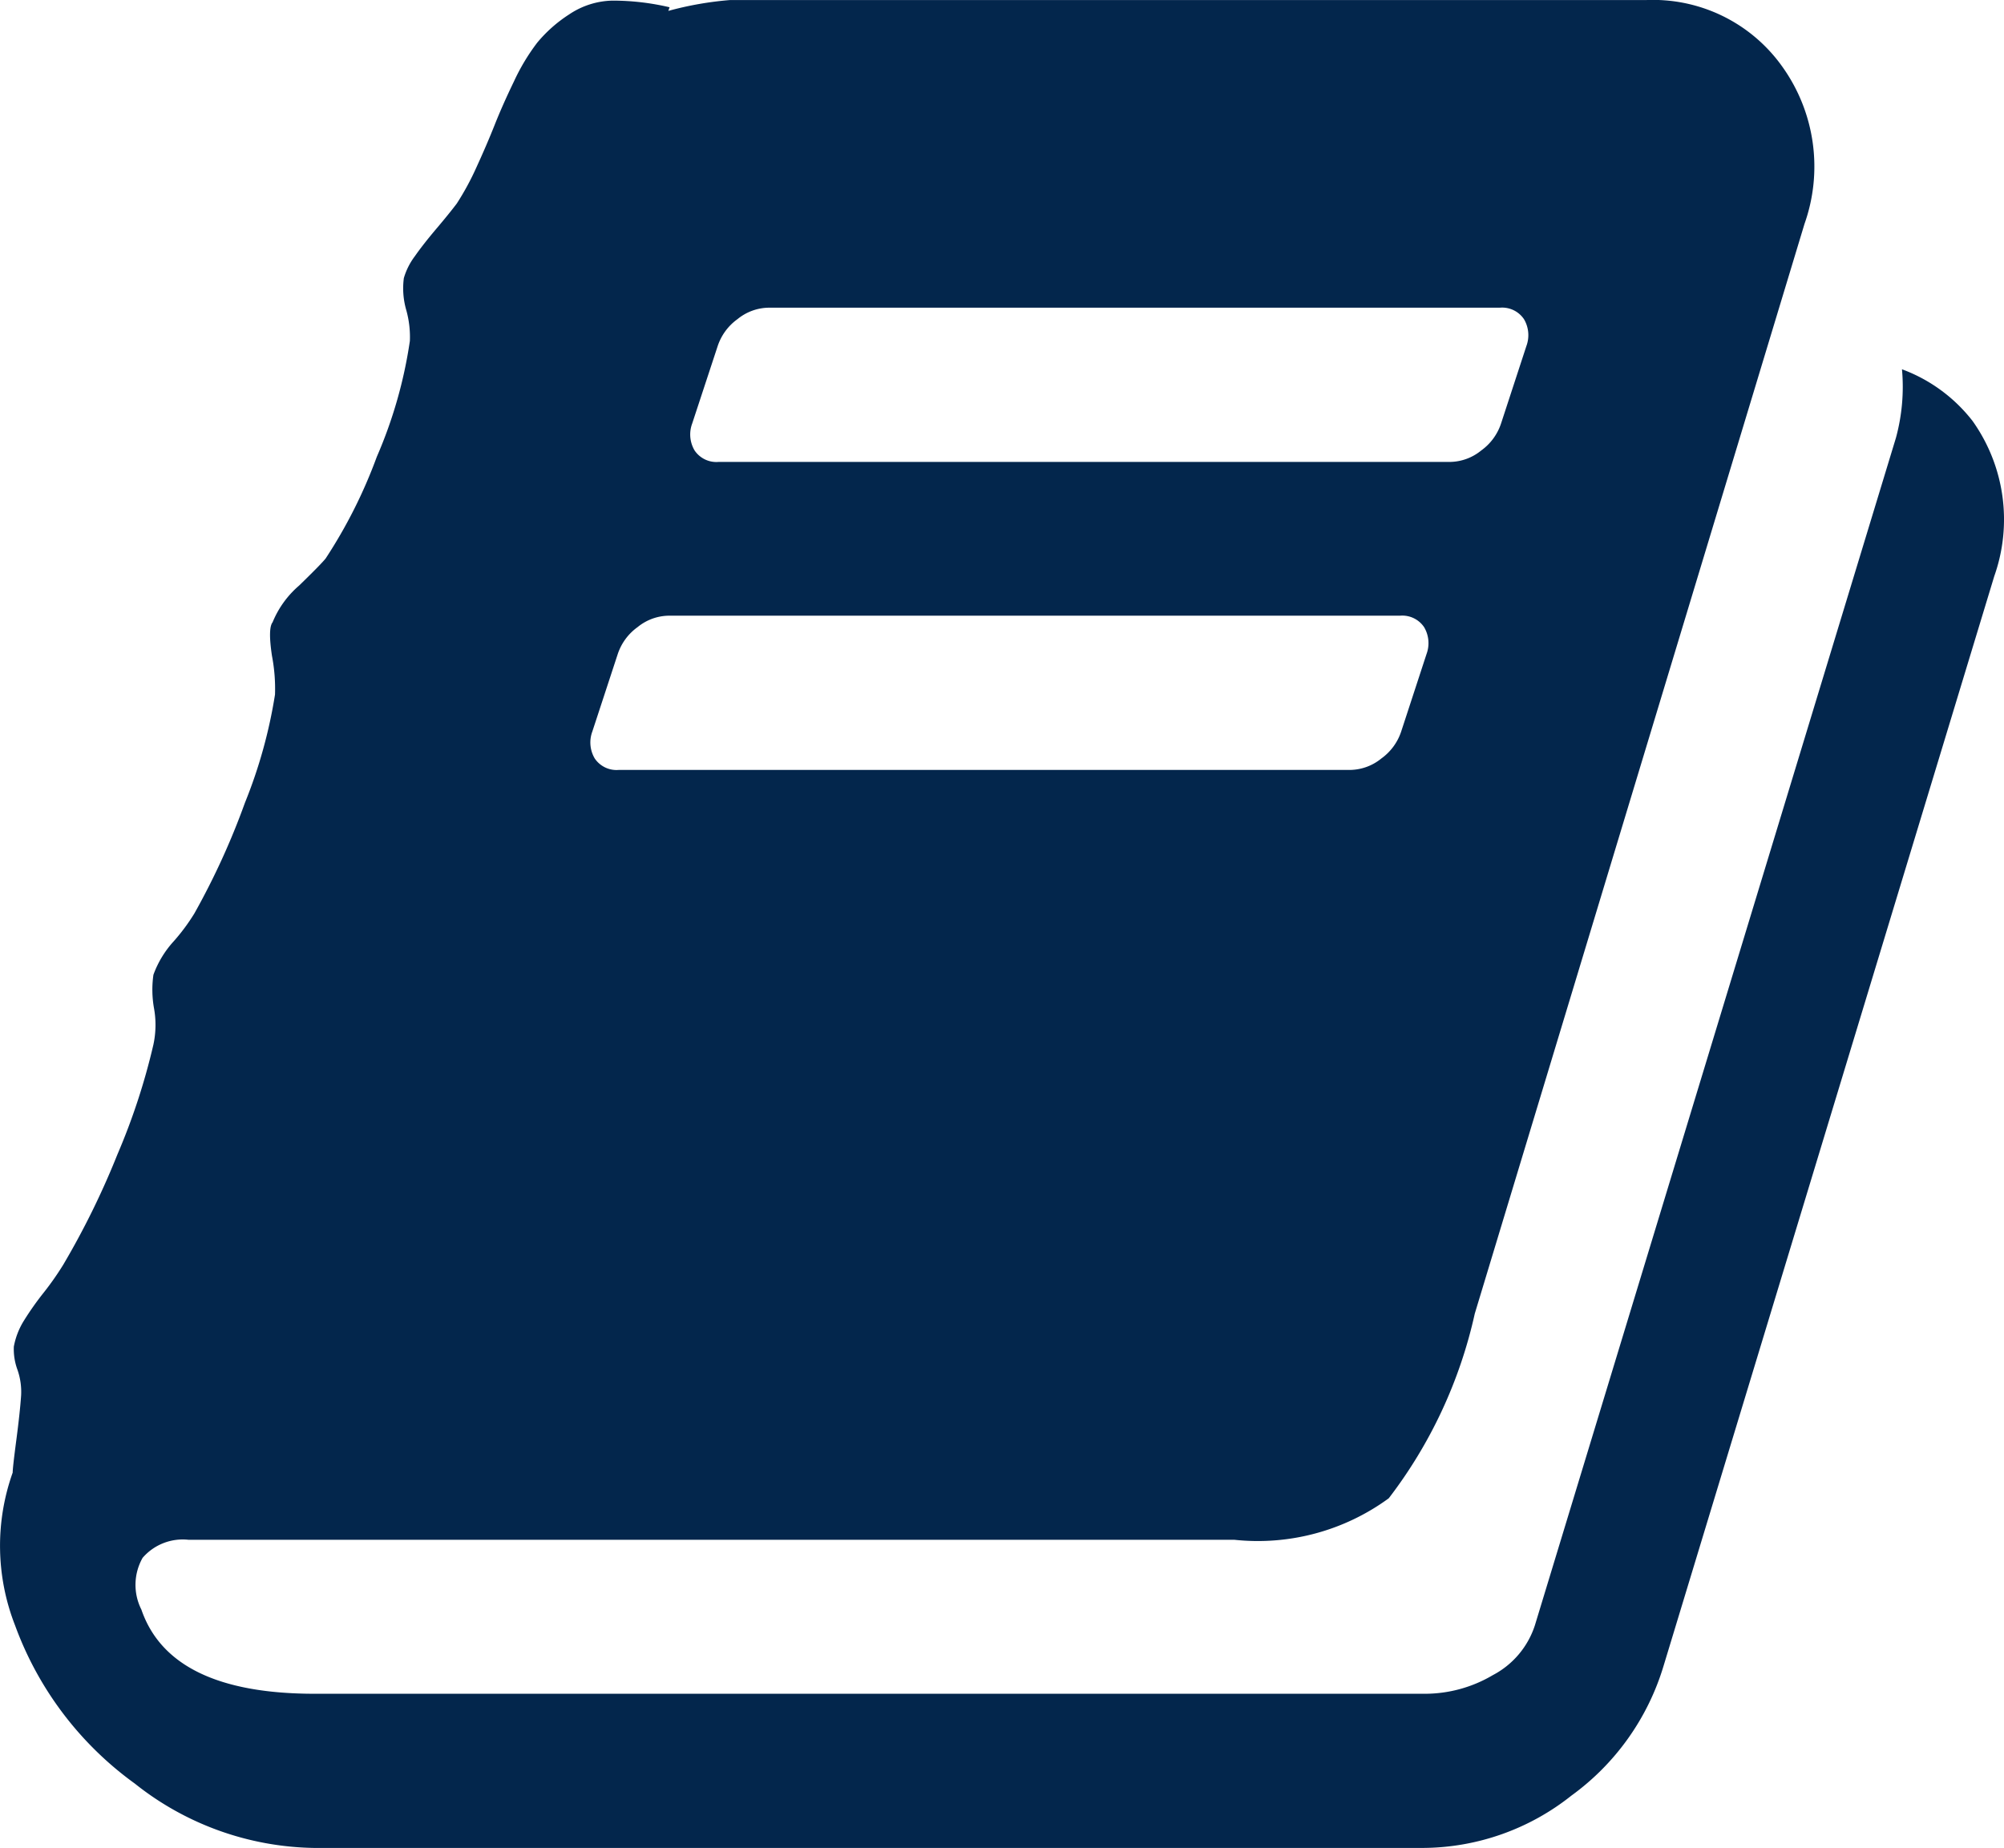 <?xml version="1.0" encoding="UTF-8"?> <svg xmlns="http://www.w3.org/2000/svg" width="25.928" height="23.915" viewBox="0 0 25.928 23.915"><path id="book_icon" d="M89,133.449a2.2,2.2,0,0,1,.28,2.008L85,149.564a3.216,3.216,0,0,1-1.191,1.674,3.106,3.106,0,0,1-1.907.677H67.534a3.811,3.811,0,0,1-2.312-.833,4.373,4.373,0,0,1-1.549-2.047,2.824,2.824,0,0,1-.031-1.977q0-.062.047-.42t.062-.576a.866.866,0,0,0-.047-.335.771.771,0,0,1-.047-.3.968.968,0,0,1,.125-.327,3.807,3.807,0,0,1,.257-.366,3.811,3.811,0,0,0,.257-.366,10.429,10.429,0,0,0,.7-1.425,8.451,8.451,0,0,0,.467-1.425,1.215,1.215,0,0,0,.008-.467,1.368,1.368,0,0,1-.008-.436,1.3,1.3,0,0,1,.265-.436,2.565,2.565,0,0,0,.265-.358,9.523,9.523,0,0,0,.654-1.432,6.372,6.372,0,0,0,.389-1.4,2.252,2.252,0,0,0-.039-.5q-.054-.358.008-.436a1.249,1.249,0,0,1,.343-.475q.28-.272.343-.35a6.426,6.426,0,0,0,.662-1.316,5.9,5.9,0,0,0,.428-1.5,1.289,1.289,0,0,0-.047-.4,1.011,1.011,0,0,1-.031-.413.879.879,0,0,1,.14-.28q.109-.156.28-.358t.265-.327a3.507,3.507,0,0,0,.257-.475q.132-.288.234-.545t.249-.561a2.677,2.677,0,0,1,.3-.5,1.8,1.8,0,0,1,.413-.366,1.04,1.04,0,0,1,.56-.179,3.23,3.23,0,0,1,.74.086l-.016.047a4.336,4.336,0,0,1,.794-.14H84.77a2.051,2.051,0,0,1,1.775.872,2.221,2.221,0,0,1,.28,2.024L82.559,145a6.087,6.087,0,0,1-1.113,2.39,2.869,2.869,0,0,1-2,.537H65.915a.686.686,0,0,0-.592.234.71.71,0,0,0-.016.669q.374,1.09,2.242,1.09H81.92a1.728,1.728,0,0,0,.872-.241,1.117,1.117,0,0,0,.545-.646l4.671-15.367a2.515,2.515,0,0,0,.078-.887A2.059,2.059,0,0,1,89,133.449Zm-16.566.031a.406.406,0,0,0,.031.35.34.34,0,0,0,.311.148h9.466a.651.651,0,0,0,.4-.148.7.7,0,0,0,.257-.35l.327-1a.406.406,0,0,0-.031-.35.34.34,0,0,0-.311-.148H73.42a.651.651,0,0,0-.4.148.7.7,0,0,0-.257.35Zm-1.292,3.986a.406.406,0,0,0,.031.35.34.34,0,0,0,.311.148h9.466a.651.651,0,0,0,.4-.148.7.7,0,0,0,.257-.35l.327-1a.406.406,0,0,0-.031-.35.34.34,0,0,0-.311-.148H72.127a.651.651,0,0,0-.4.148.7.7,0,0,0-.257.35Z" transform="translate(-63.478 -128)" fill="#03264c"></path></svg> 